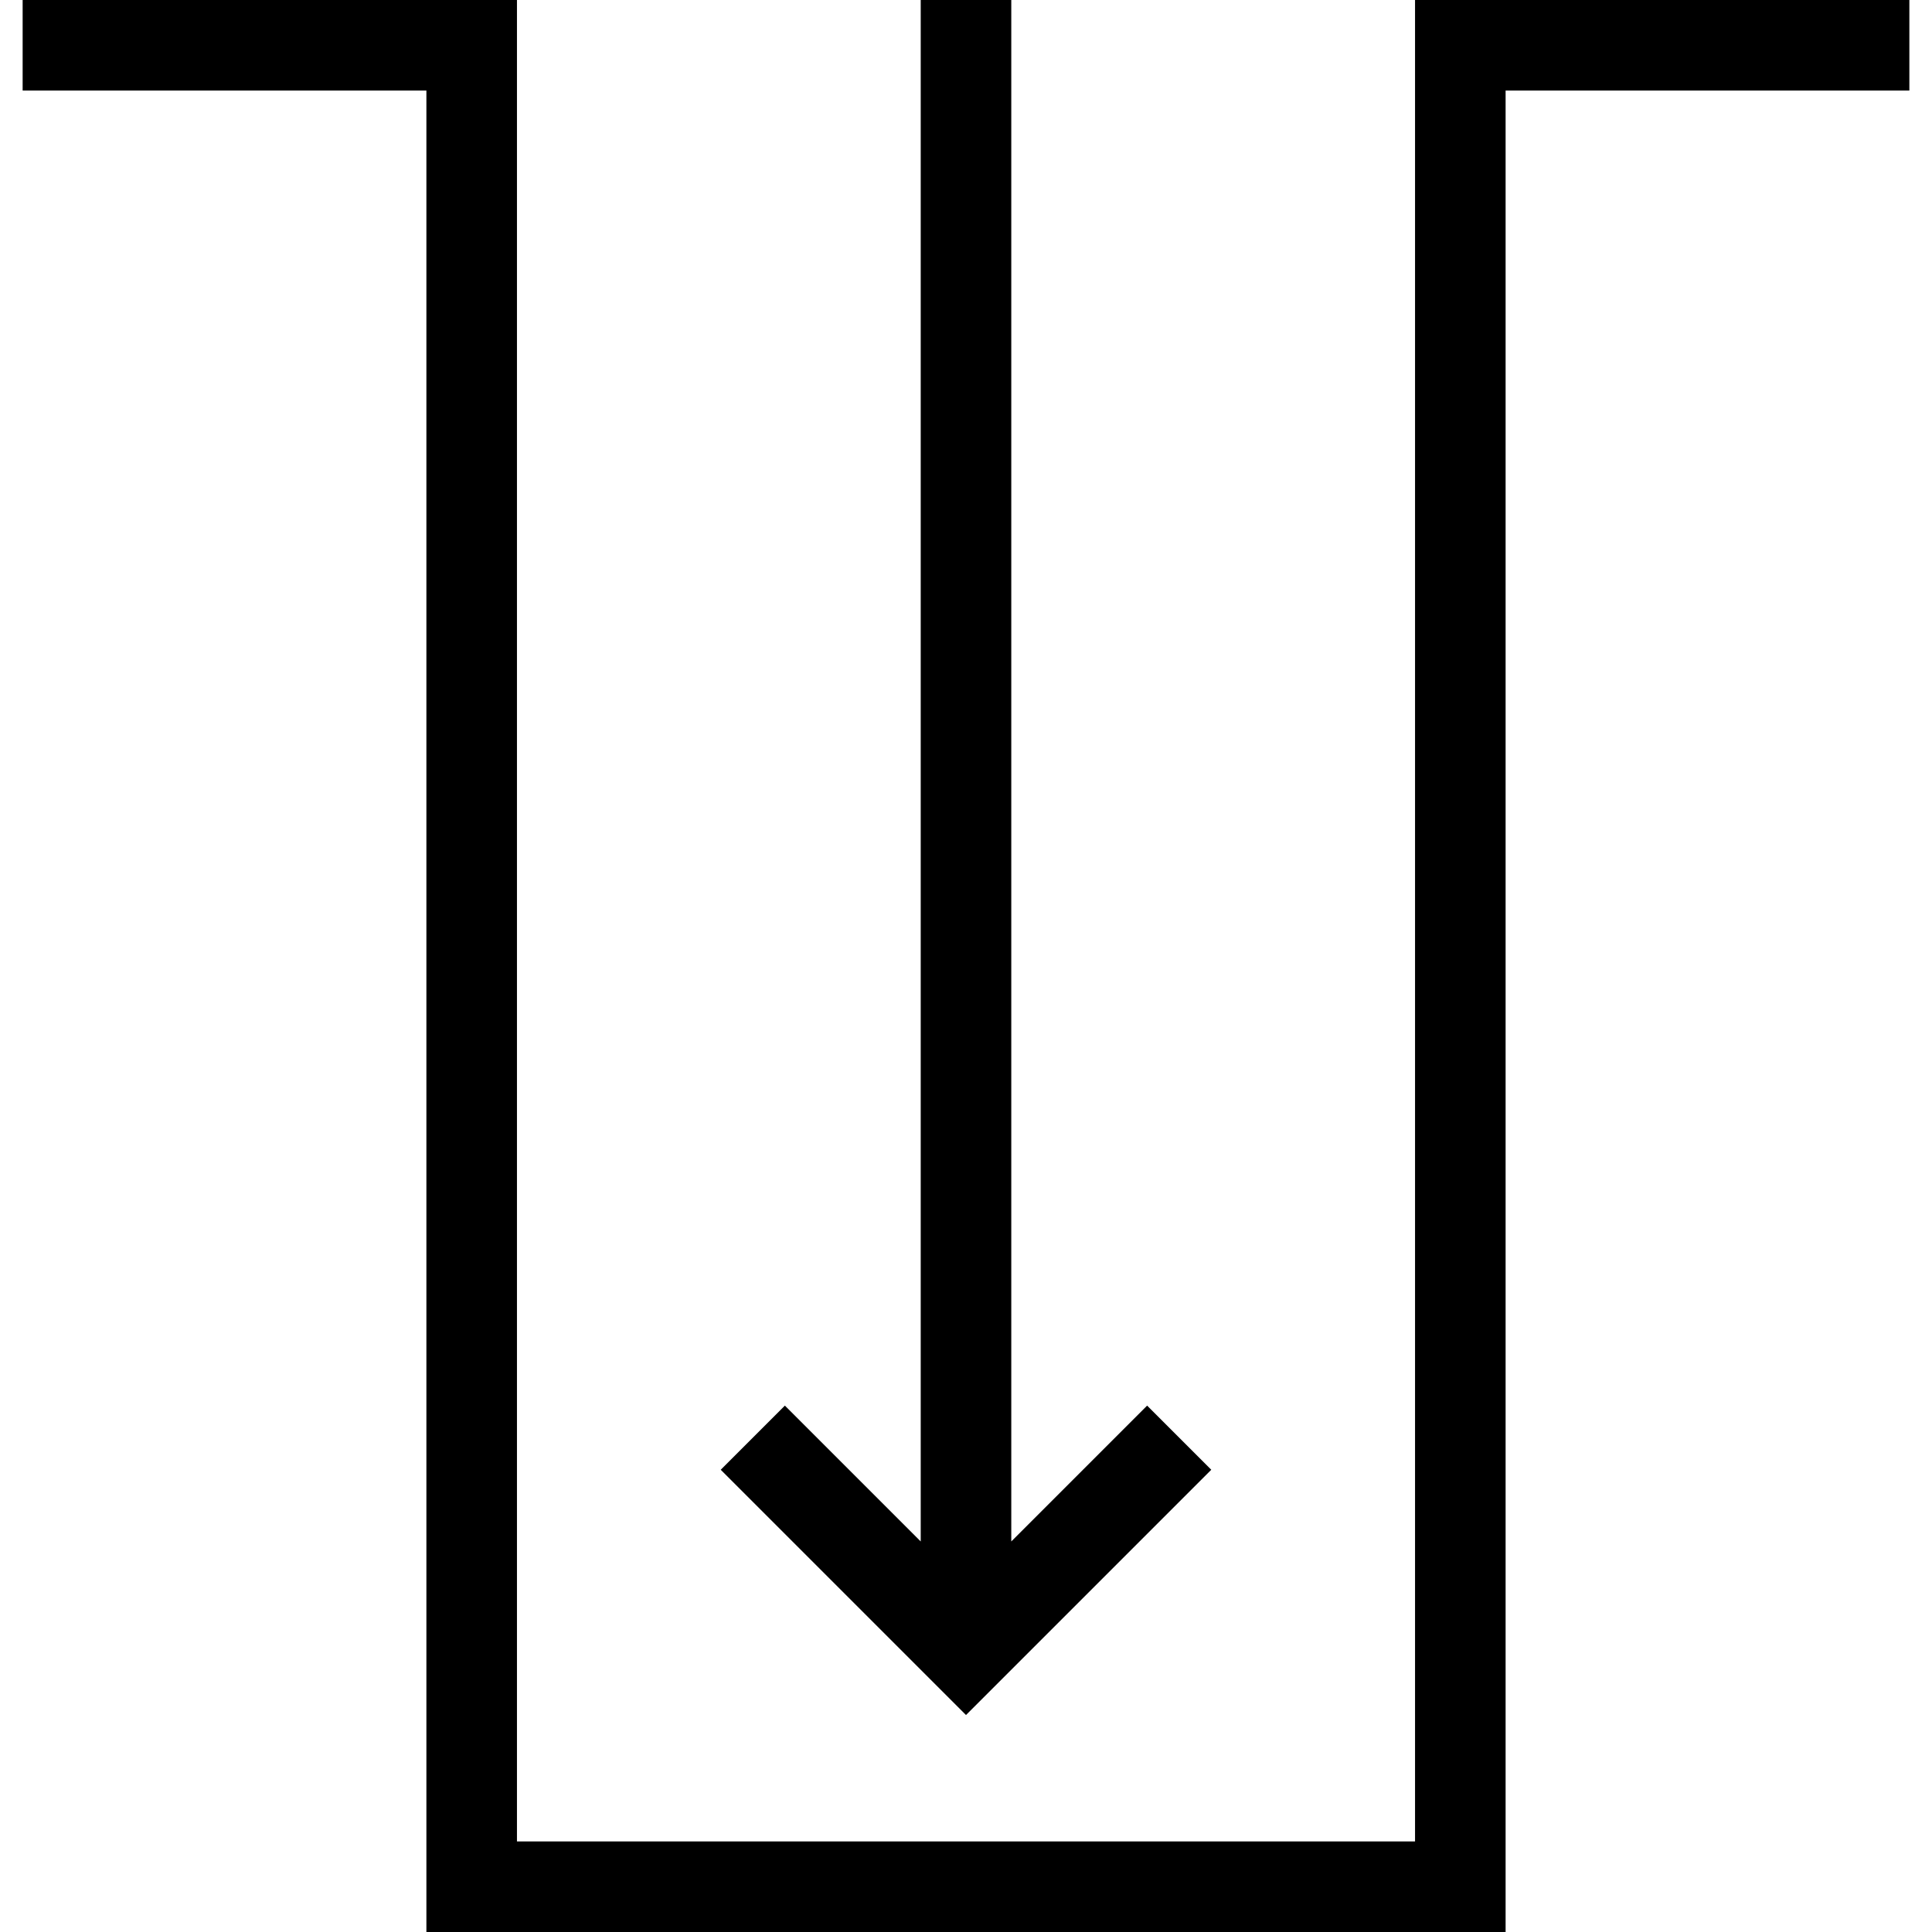 <svg preserveAspectRatio="xMidYMid meet" viewBox="0 0 512 512" height="512pt" width="512pt" xmlns="http://www.w3.org/2000/svg" version="1.0">

<g stroke="none" fill="#000000" transform="translate(0,512) scale(0.1,-0.1)">
<path d="M60 5000 l0 -120 535 0 535 0 0 -2440 0 -2440 1430 0 1430 0 0 2440
0 2440 535 0 535 0 0 120 0 120 -655 0 -655 0 0 -2440 0 -2440 -1190 0 -1190
0 0 2440 0 2440 -655 0 -655 0 0 -120z"></path>
<path d="M2440 3078 l0 -2043 -180 180 -180 180 -85 -85 -85 -85 325 -325 325
-325 325 325 325 325 -85 85 -85 85 -180 -180 -180 -180 0 2043 0 2042 -120 0
-120 0 0 -2042z"></path>
</g>
</svg>
